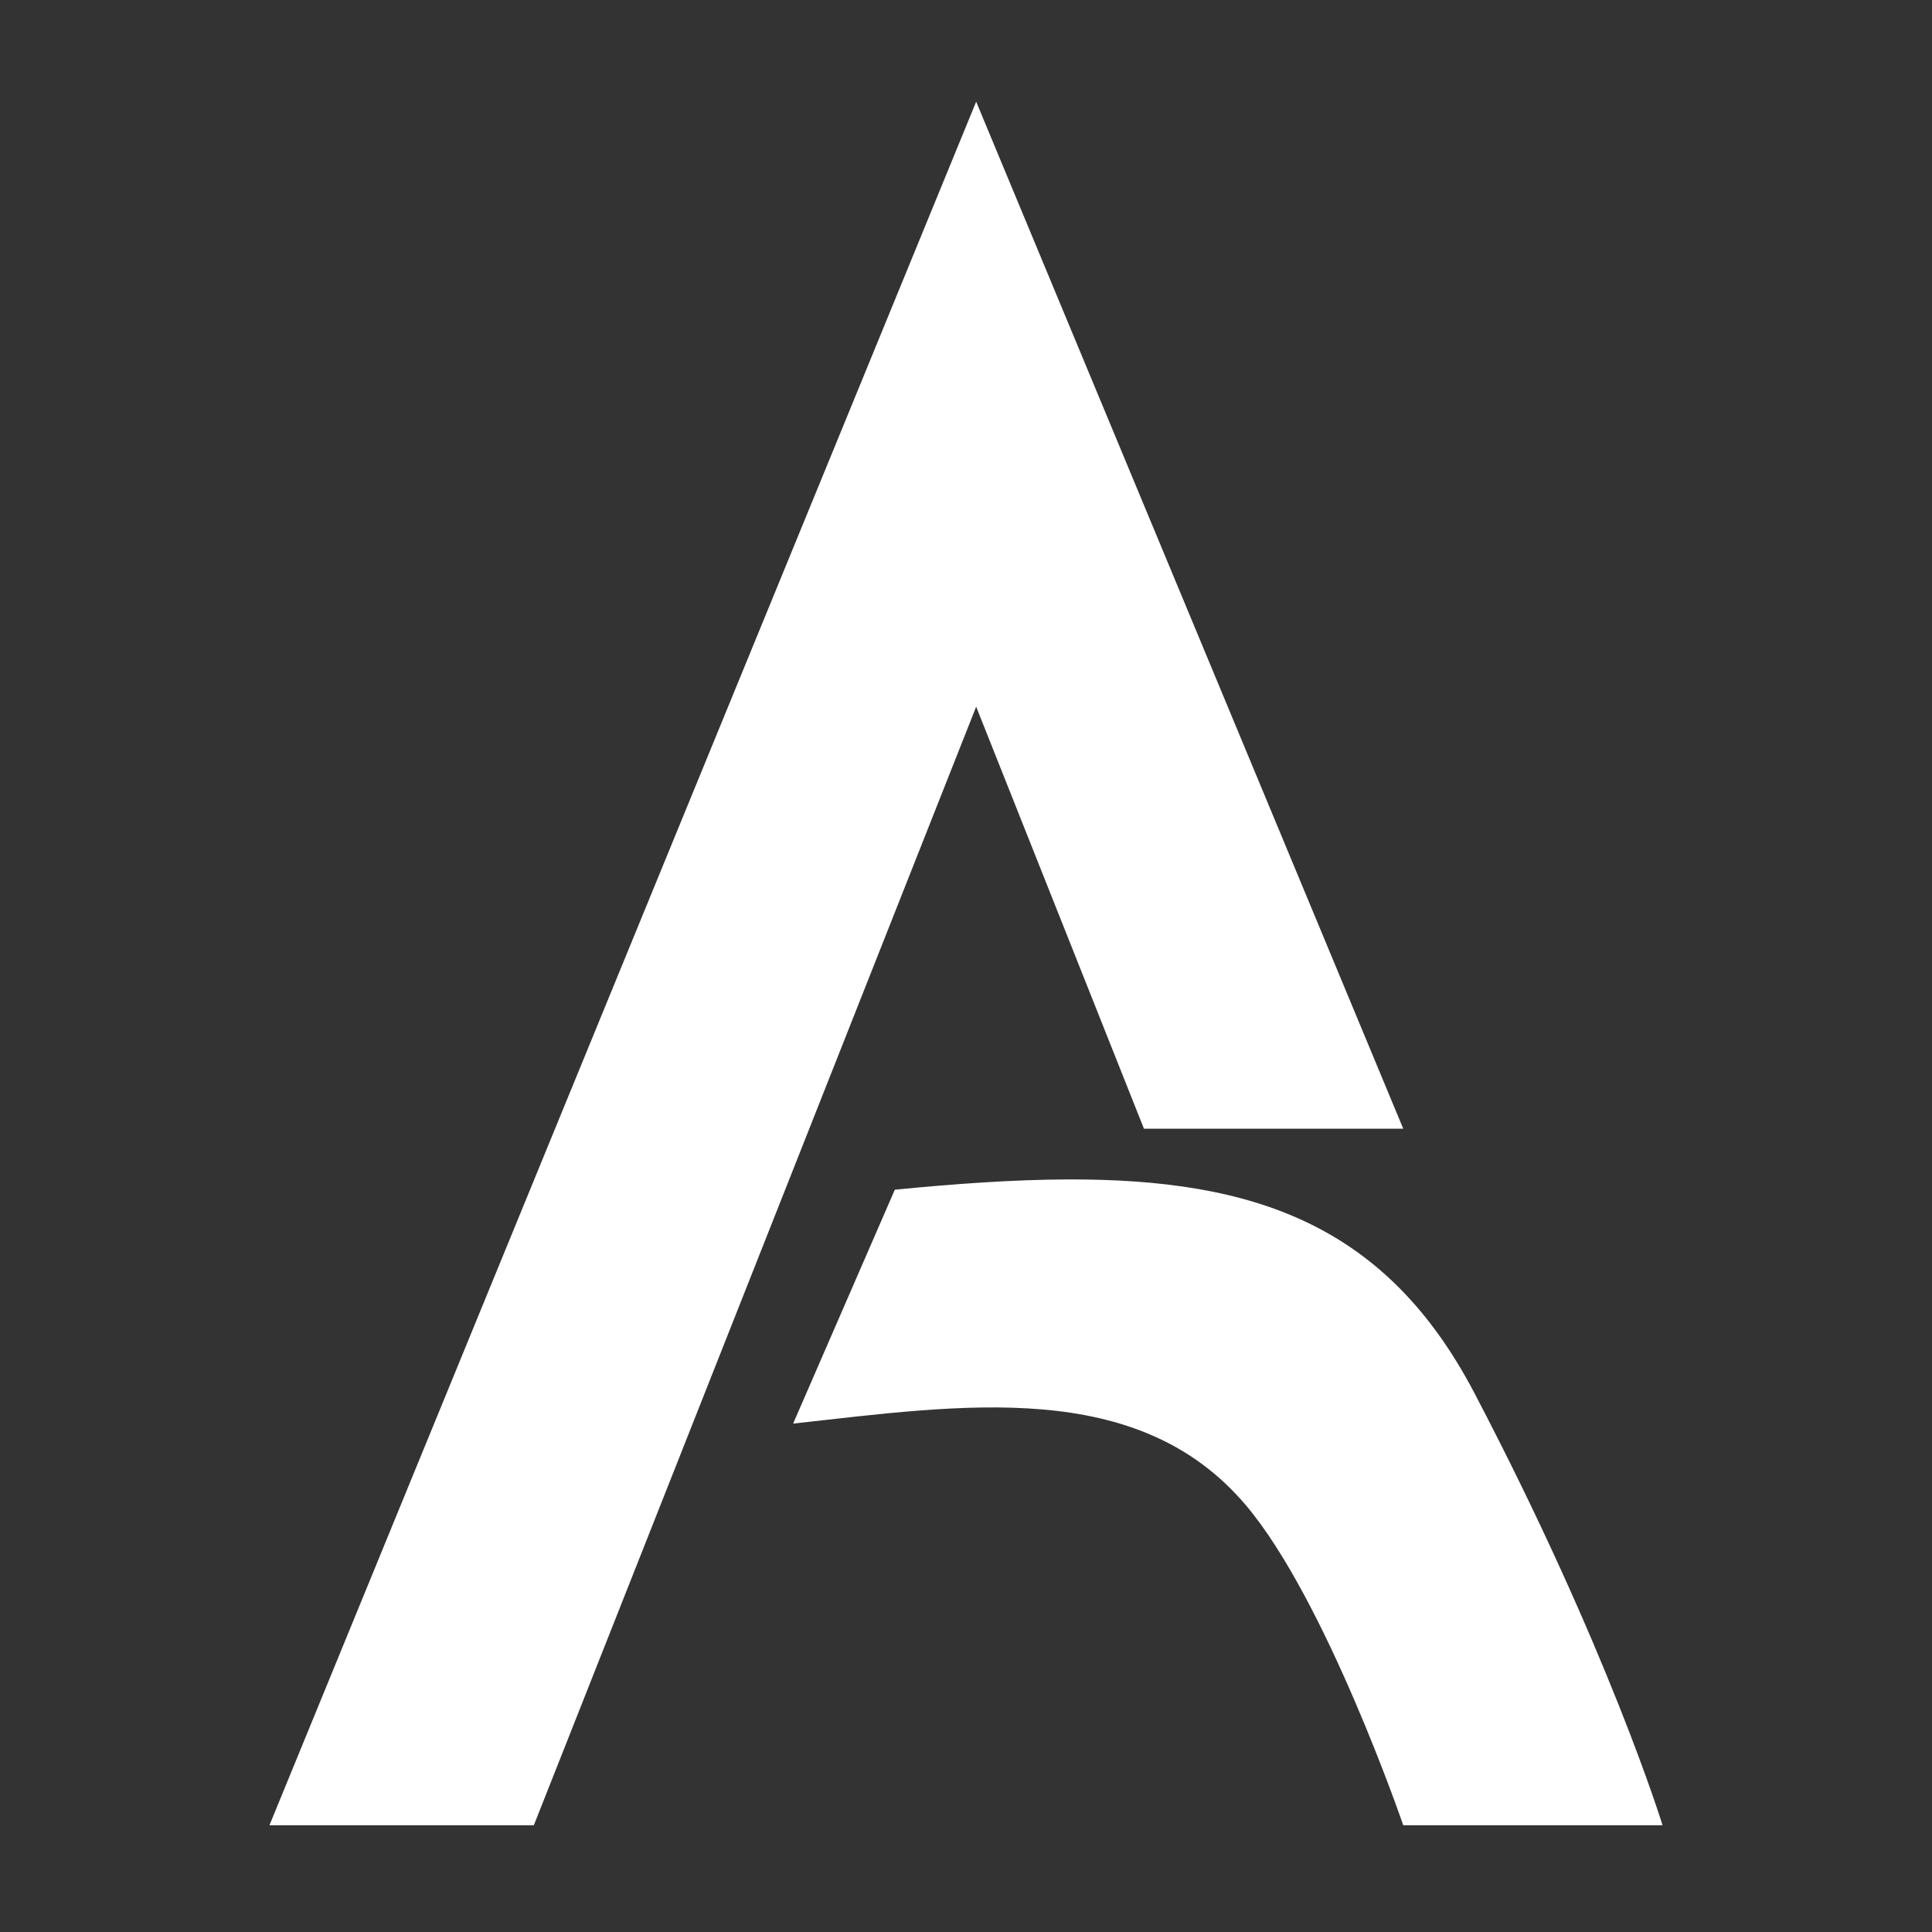 <svg fill="#ffffff" role="img" viewBox="40 40 380 380" xmlns="http://www.w3.org/2000/svg"><rect x="40" y="40" width="380" height="380" fill="#333333" stroke="none"/><title>Annict</title><path d="M232 60L93 399h52l87-220 33 83h51zm17.9 211.98c-10.38.04-21.67.82-33.9 2.02l-20 46c33.34-3.67 67.7-9.08 89 16 15.8 18.61 31 63 31 63h51s-10.63-34.65-37-85c-17.23-32.9-42.98-42.17-80.1-42.02z" fill="#fff"/></svg>